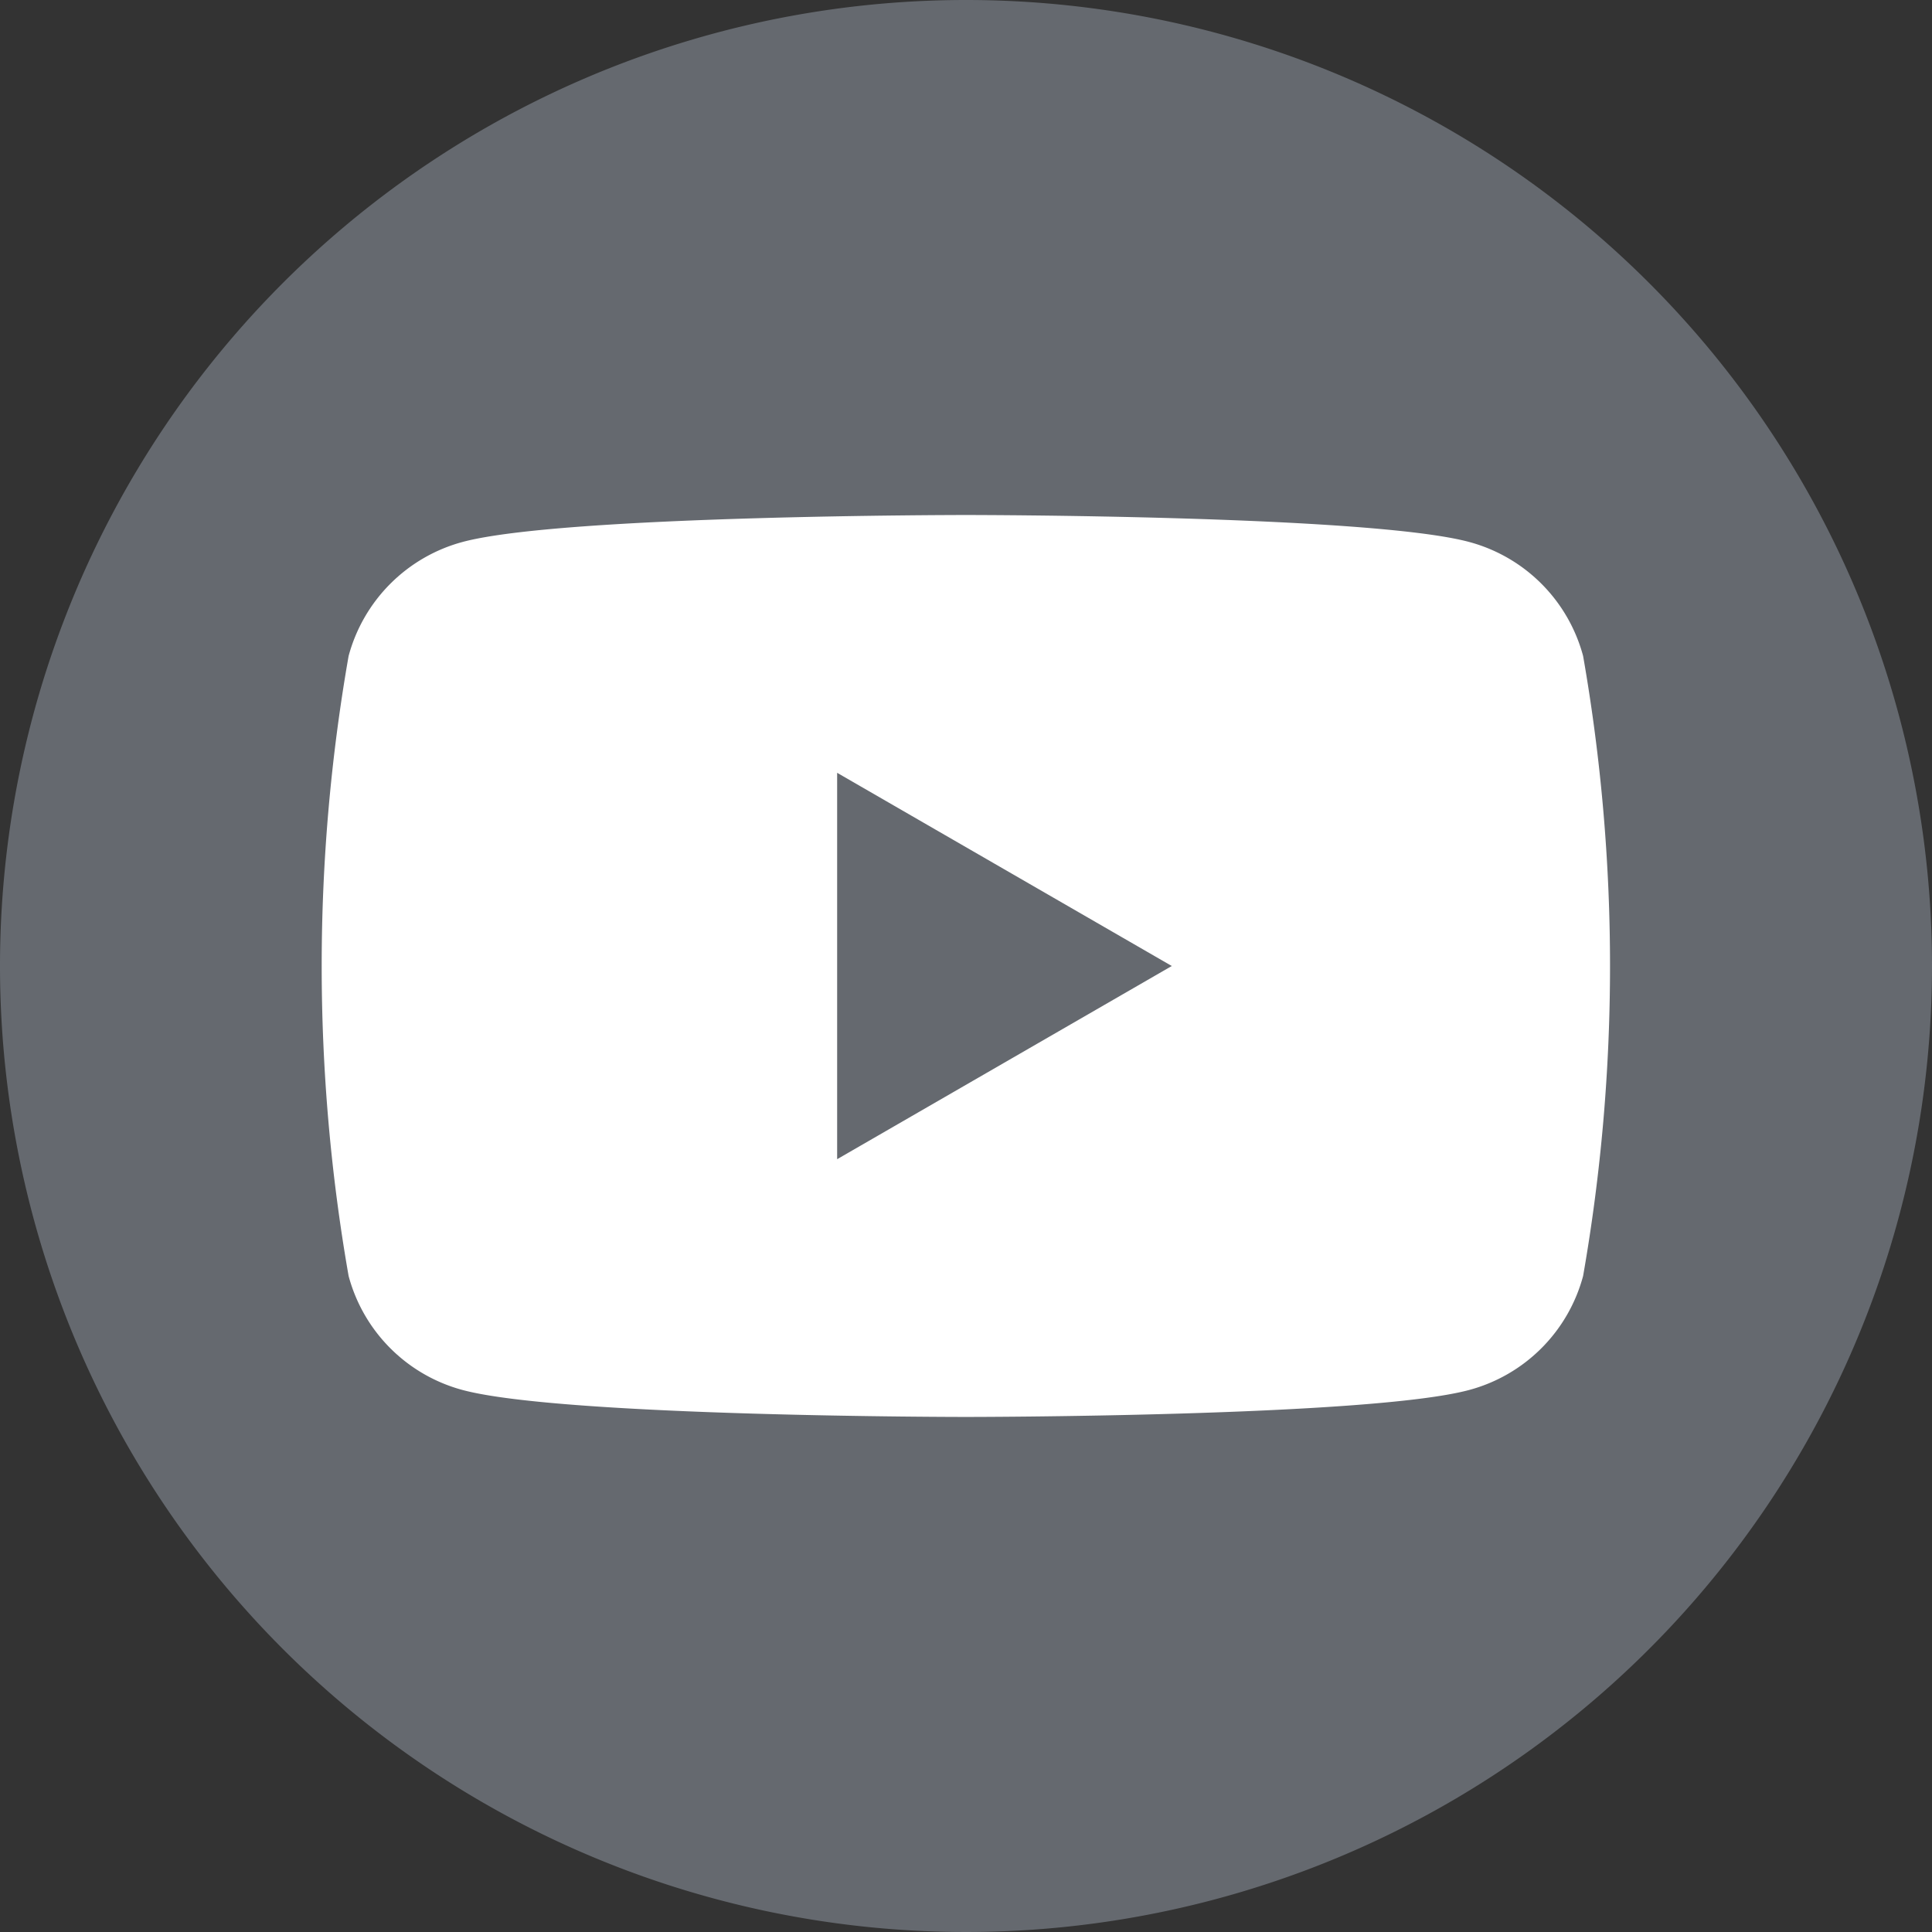 <svg id="Group_84" data-name="Group 84" xmlns="http://www.w3.org/2000/svg" width="40.662" height="40.663" viewBox="0 0 40.662 40.663">
  <rect x="0" y="0" width="40.662" height="40.663" fill="#333333" stroke="none"/>
  <path id="Path_69" data-name="Path 69" d="M488.992,217.349a20.331,20.331,0,1,1-20.331-20.331,20.331,20.331,0,0,1,20.331,20.331" transform="translate(-448.33 -197.018)" fill="#65696f"/>
  <path id="Path_70" data-name="Path 70" d="M497.372,235.981a3.394,3.394,0,0,0-2.4-2.4c-2.114-.567-10.591-.567-10.591-.567s-8.477,0-10.591.567a3.4,3.4,0,0,0-2.4,2.4,37.855,37.855,0,0,0,0,13.049,3.394,3.394,0,0,0,2.4,2.4c2.114.567,10.591.567,10.591.567s8.477,0,10.591-.567a3.394,3.394,0,0,0,2.4-2.4,37.851,37.851,0,0,0,0-13.049m-15.7,10.591V238.44l7.043,4.066Z" transform="translate(-464.053 -222.175)" fill="#fff"/>
</svg>
